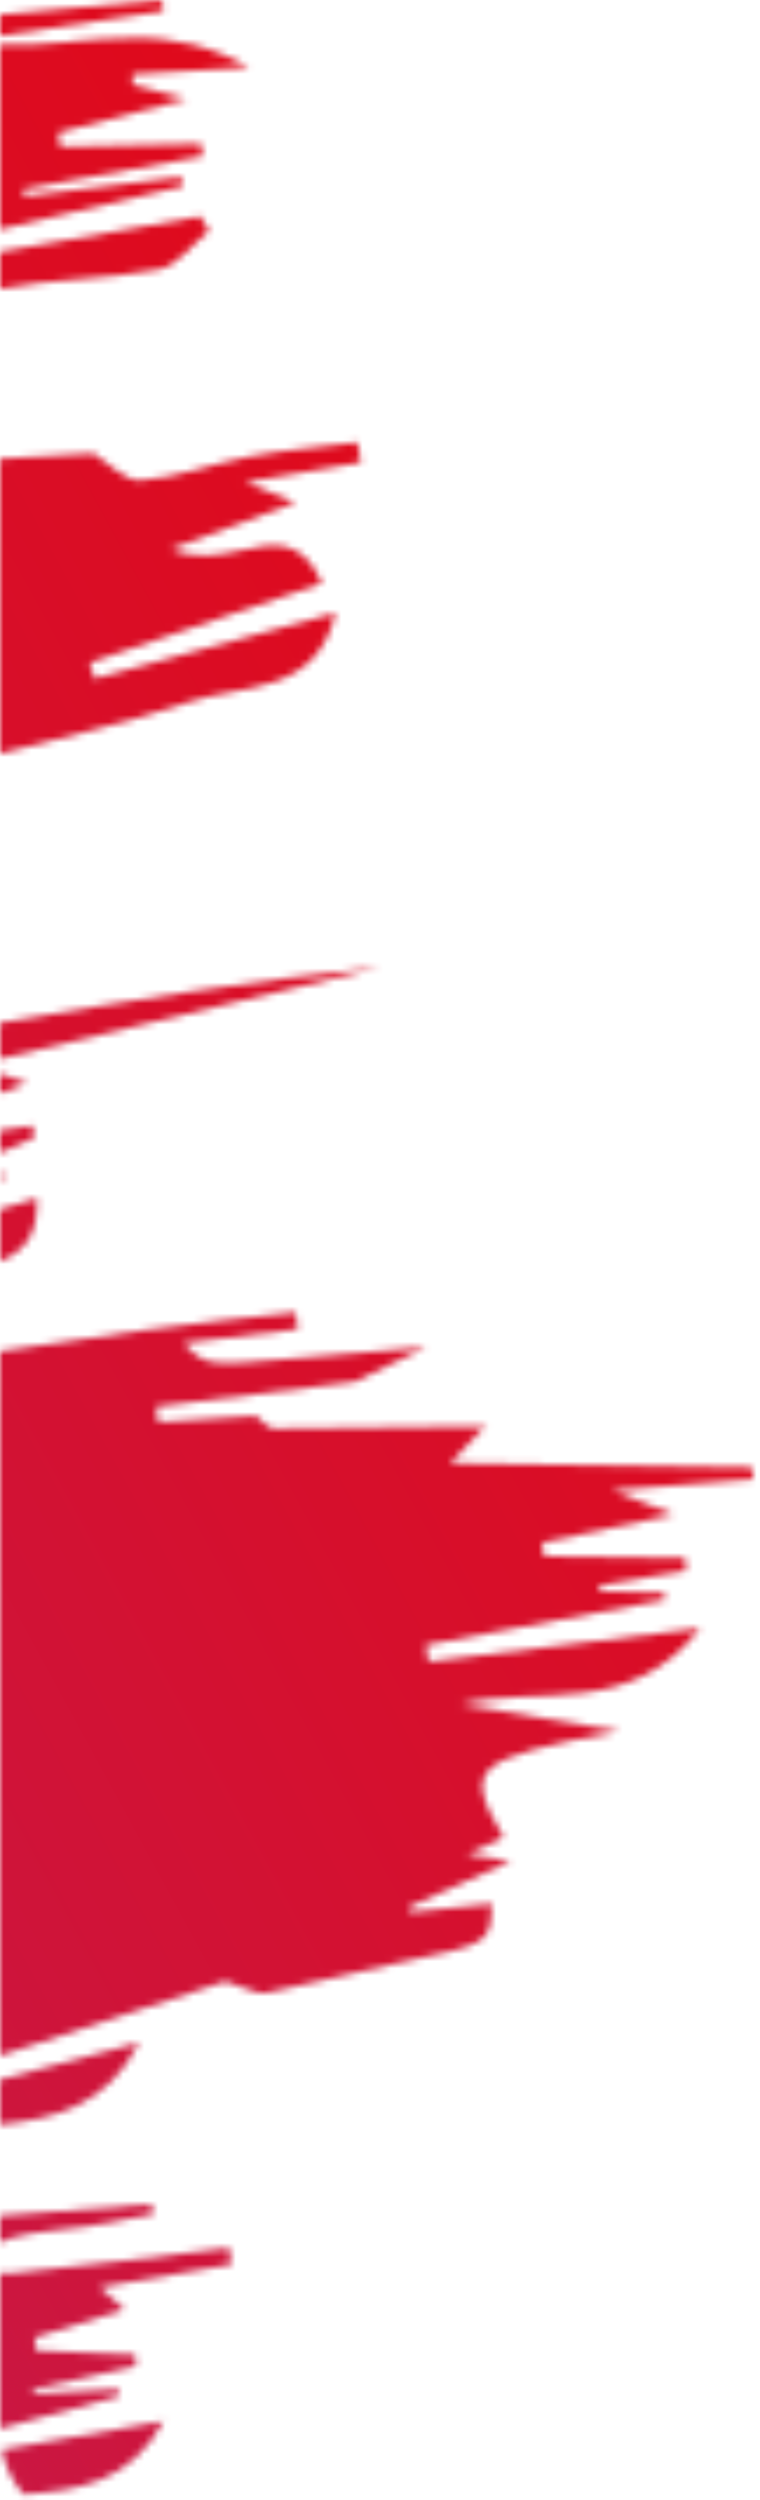 <?xml version="1.0" encoding="UTF-8"?> <svg xmlns="http://www.w3.org/2000/svg" width="108" height="355" viewBox="0 0 108 355" fill="none"> <mask id="mask0_453_2624" style="mask-type:luminance" maskUnits="userSpaceOnUse" x="0" y="0" width="108" height="355"> <path d="M0.25 347.85C0.703 350.195 1.761 352.381 3.32 354.19C11.03 353.67 18.53 352.55 23.25 343.8L0.25 347.85ZM2.1 322.77C1.402 322.85 0.698 322.85 0 322.77L0 344.87L16.92 340.26L16.8 339.26L4.8 339.93C4.8 339.71 4.73 339.5 4.7 339.28L19.34 335.96L19.18 334.37L5.12 333.78C5.06 333.17 5.01 332.56 4.95 331.95L17.7 327.95L14.16 324.81C20.79 323.65 26.85 322.6 32.9 321.56C32.79 320.77 32.67 319.98 32.56 319.2C22.41 320.42 12.27 321.75 2.1 322.76M0 314.64V318.45C0.503 318.189 1.028 317.975 1.57 317.81C5.01 316.81 8.72 316.75 12.3 316.18C15.48 315.67 18.64 315.01 21.81 314.42C21.71 313.94 21.6 313.42 21.5 312.99L0 314.64ZM0 295.31V301.71C8 300.83 15.19 298.97 19.79 290.05L0 295.31ZM68.9 202.56H69.21L69.07 202.38L68.9 202.57M0 191.84V291.92L32 281.37C35.11 282.29 36.58 283.25 37.8 283.01C44.07 281.76 50.26 280.08 56.52 278.76C69.66 275.99 69.68 276.04 69.89 270.34L58.24 271.55C58.24 271.28 58.24 271 58.24 270.73L72.58 264.3L66.43 263.3L71.55 260.93C65.78 250.93 66.89 249.86 88 245.82L65.41 242.02C76.51 239.22 89.32 244.12 99.51 231.22L60.9 235.96L60.51 233.61L94.51 227.18C94.51 226.83 94.42 226.49 94.38 226.18L85.19 225.94V225.11L97.5 223.05L97.32 221.23L77.32 221C77.22 220.35 77.13 219.71 77.03 219.07L95.69 215.07L87 211.63L107.06 210.05L106.85 208.38L64 207.79L68.9 202.56C58.9 202.68 48.9 202.85 38.9 202.85C38.05 202.85 37.21 201.68 36.36 201.06L22.48 201.95L22.18 199.76L50.42 196.22L60.53 191.31C53.83 191.87 48.05 192.31 42.28 192.85C29.28 194.01 29.28 194.02 26.07 190.74L42.34 188.74L42 186.37C27.94 187.79 14 189.66 0 191.88M0 171.77V179.14C4 177.45 5.38 174.86 5.26 170.14L0 171.73M0 167.48L0.85 167.16C0.54 166.88 0.26 166.63 0 166.38V167.48ZM0 160.48V163.72L4.94 161.5C4.83 160.95 4.71 160.4 4.59 159.85L0 160.53M0 155.25L3.87 153.8L0 152.47V155.25ZM0 145.25V150.37L54 137.37C35.85 139.21 17.91 142.16 0 145.24M35.49 64.83C30.28 65.83 25.2 67.83 19.98 68.21C17.76 68.39 15.31 65.62 12.98 64.21L13.1 64.41L0 65.14V107.03C9 104.66 18.09 102.69 26.85 99.7C34.38 97.13 44.98 98.78 47.69 87.04L13.43 96.37C13.21 95.62 12.99 94.87 12.76 94.12L45.76 82.82C42.85 76.19 38.76 77.18 34.14 78.18C31.07 78.83 27.74 79.48 24.32 77.96L42 71.37L34.87 68.49L51.27 65.68C51.11 64.68 50.96 63.78 50.8 62.83C45.7 63.47 40.56 63.88 35.52 64.83M0 35.76V41.03C7.42 39.59 15.15 39.71 22.57 38.27C25.21 37.76 27.34 34.69 29.71 32.79L28.48 30.74L0 35.76ZM10.13 5.94C6.765 6.286 3.382 6.43 0 6.37L0 32.58L26 26.44L25.76 25.14L3.43 27.88L3.31 26.88L28.82 22.18C28.74 21.6 28.67 21.02 28.59 20.44L8.59 20.85C8.48 20.19 8.37 19.53 8.27 18.85L26.47 14.1L18.85 12.03C18.85 11.54 18.85 11.03 18.85 10.56L35.36 9.56C30.322 6.665 24.578 5.229 18.77 5.41C15.86 5.41 12.98 5.65 10.12 5.89M0 2.09V5.09L23.19 1.59C23.14 1.06 23.08 0.53 23.03 0L0 2.09Z" fill="white"></path> </mask> <g mask="url(#mask0_453_2624)"> <path d="M82.606 -44.982L-148.748 80.999L24.511 399.174L255.864 273.194L82.606 -44.982Z" fill="url(#paint0_linear_453_2624)"></path> </g> <defs> <linearGradient id="paint0_linear_453_2624" x1="-363.469" y1="404.518" x2="111.023" y2="146.139" gradientUnits="userSpaceOnUse"> <stop stop-color="#A42F88"></stop> <stop offset="1" stop-color="#E0091A"></stop> </linearGradient> </defs> </svg> 